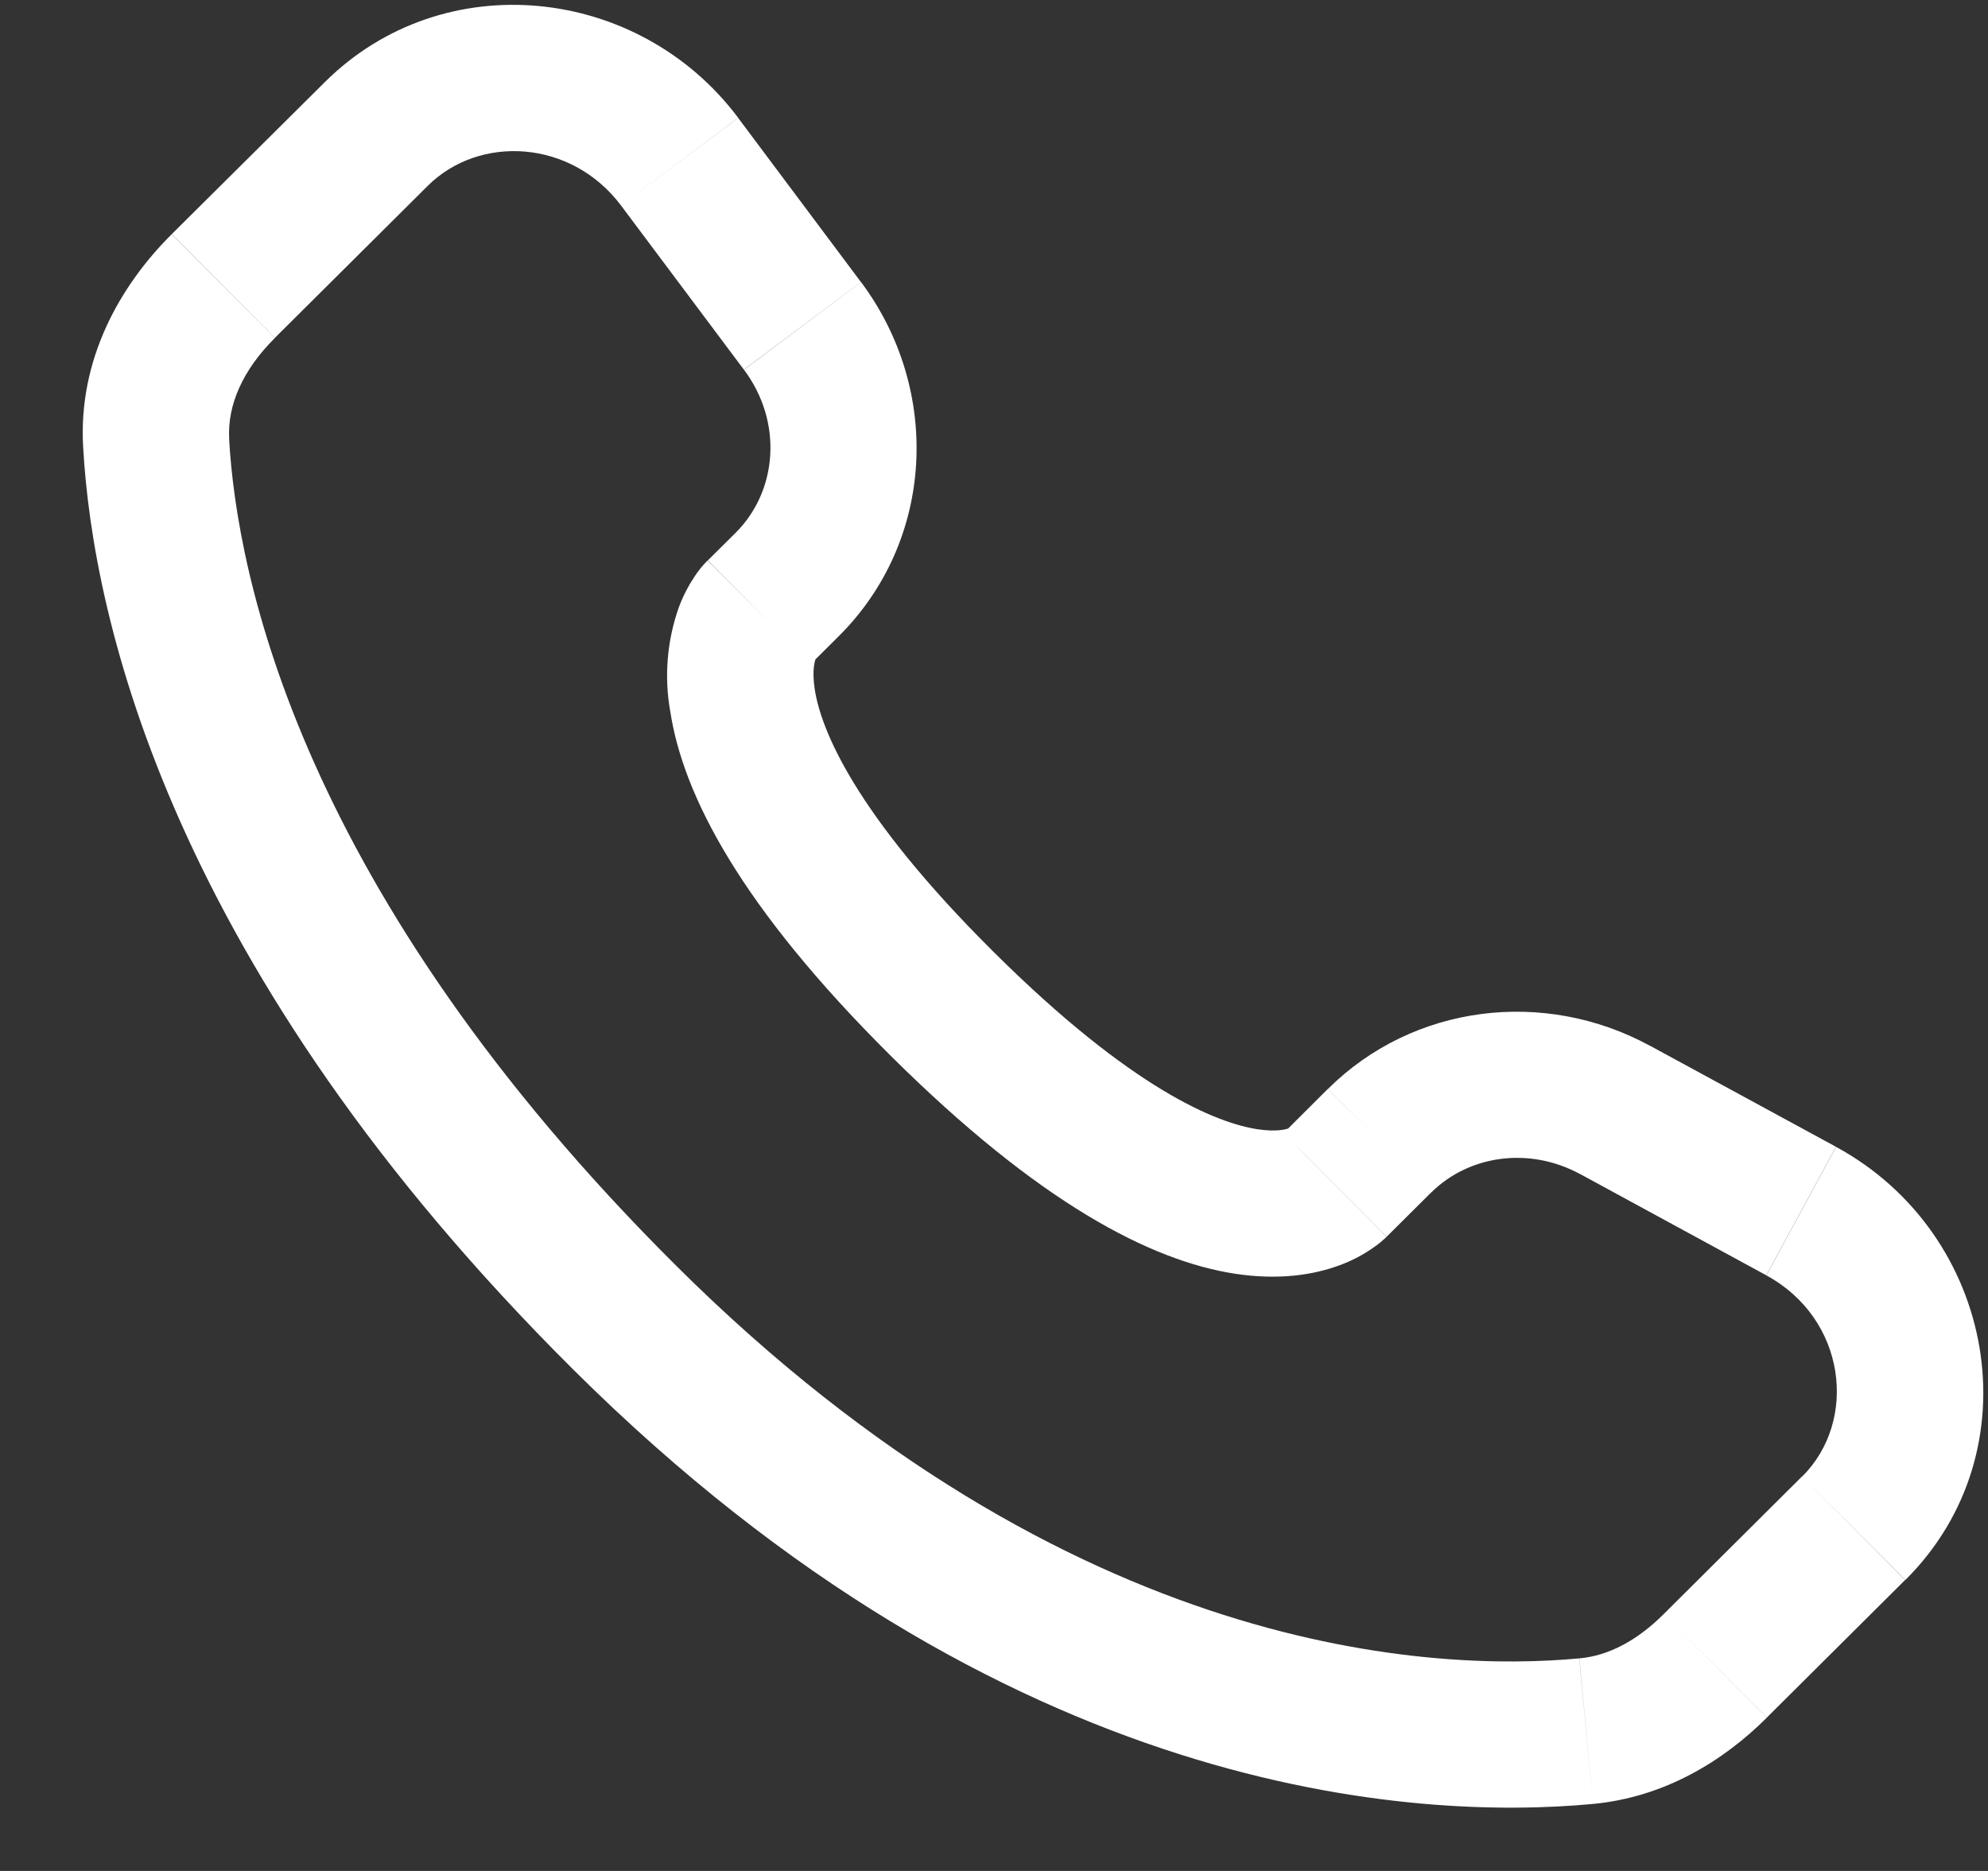 <?xml version="1.0" encoding="UTF-8"?>
<svg xmlns="http://www.w3.org/2000/svg" width="17" height="16" viewBox="0 0 17 16" fill="none">
  <rect x="0" y="0" width="17" height="16" fill="#333333" stroke="none"/>
  <path d="M11.858 10.576L12.238 10.198L11.355 9.312L10.977 9.689L11.858 10.576ZM13.512 10.04L15.104 10.906L15.7 9.807L14.108 8.942L13.512 10.04ZM15.41 12.626L14.227 13.803L15.108 14.689L16.291 13.512L15.41 12.626ZM13.505 14.182C12.297 14.295 9.172 14.194 5.787 10.829L4.905 11.715C8.598 15.387 12.114 15.568 13.622 15.427L13.505 14.182ZM5.787 10.829C2.561 7.621 2.026 4.923 1.959 3.752L0.711 3.823C0.794 5.297 1.457 8.287 4.905 11.715L5.787 10.829ZM6.933 5.679L7.172 5.441L6.292 4.555L6.053 4.792L6.933 5.679ZM7.362 2.412L6.312 1.008L5.311 1.758L6.361 3.161L7.362 2.412ZM2.778 0.702L1.469 2.002L2.351 2.889L3.658 1.589L2.778 0.702ZM6.493 5.236C6.051 4.792 6.051 4.792 6.051 4.794H6.049L6.047 4.797C6.007 4.837 5.972 4.881 5.941 4.928C5.896 4.995 5.847 5.082 5.805 5.193C5.704 5.479 5.678 5.787 5.732 6.086C5.843 6.807 6.34 7.759 7.612 9.024L8.493 8.137C7.303 6.954 7.019 6.234 6.967 5.894C6.942 5.732 6.968 5.652 6.975 5.634C6.98 5.623 6.98 5.621 6.975 5.629C6.968 5.641 6.959 5.652 6.95 5.662L6.942 5.67L6.933 5.677L6.493 5.236ZM7.612 9.024C8.884 10.289 9.842 10.783 10.563 10.893C10.933 10.949 11.23 10.904 11.456 10.82C11.582 10.774 11.701 10.707 11.806 10.623L11.848 10.586L11.853 10.581L11.856 10.578L11.857 10.577C11.857 10.577 11.858 10.576 11.417 10.133C10.975 9.689 10.978 9.688 10.978 9.688L10.979 9.687L10.981 9.685L10.986 9.681L10.994 9.672L11.026 9.647C11.034 9.642 11.032 9.643 11.02 9.649C10.999 9.657 10.918 9.682 10.753 9.657C10.408 9.604 9.683 9.321 8.493 8.137L7.612 9.024ZM6.312 1.007C5.462 -0.126 3.792 -0.306 2.778 0.702L3.658 1.589C4.102 1.148 4.888 1.194 5.311 1.758L6.312 1.007ZM1.96 3.753C1.943 3.465 2.076 3.163 2.351 2.89L1.468 2.003C1.021 2.448 0.668 3.078 0.711 3.823L1.96 3.753ZM14.227 13.803C13.998 14.032 13.752 14.16 13.506 14.182L13.622 15.427C14.234 15.369 14.735 15.061 15.108 14.69L14.227 13.803ZM7.172 5.441C7.993 4.625 8.053 3.336 7.363 2.412L6.362 3.162C6.698 3.611 6.648 4.2 6.291 4.556L7.172 5.441ZM15.105 10.907C15.786 11.277 15.892 12.148 15.411 12.627L16.293 13.512C17.409 12.402 17.065 10.549 15.701 9.808L15.105 10.907ZM12.238 10.199C12.558 9.881 13.073 9.802 13.513 10.041L14.109 8.943C13.206 8.452 12.086 8.587 11.356 9.312L12.238 10.199Z" fill="white"></path>
</svg>
